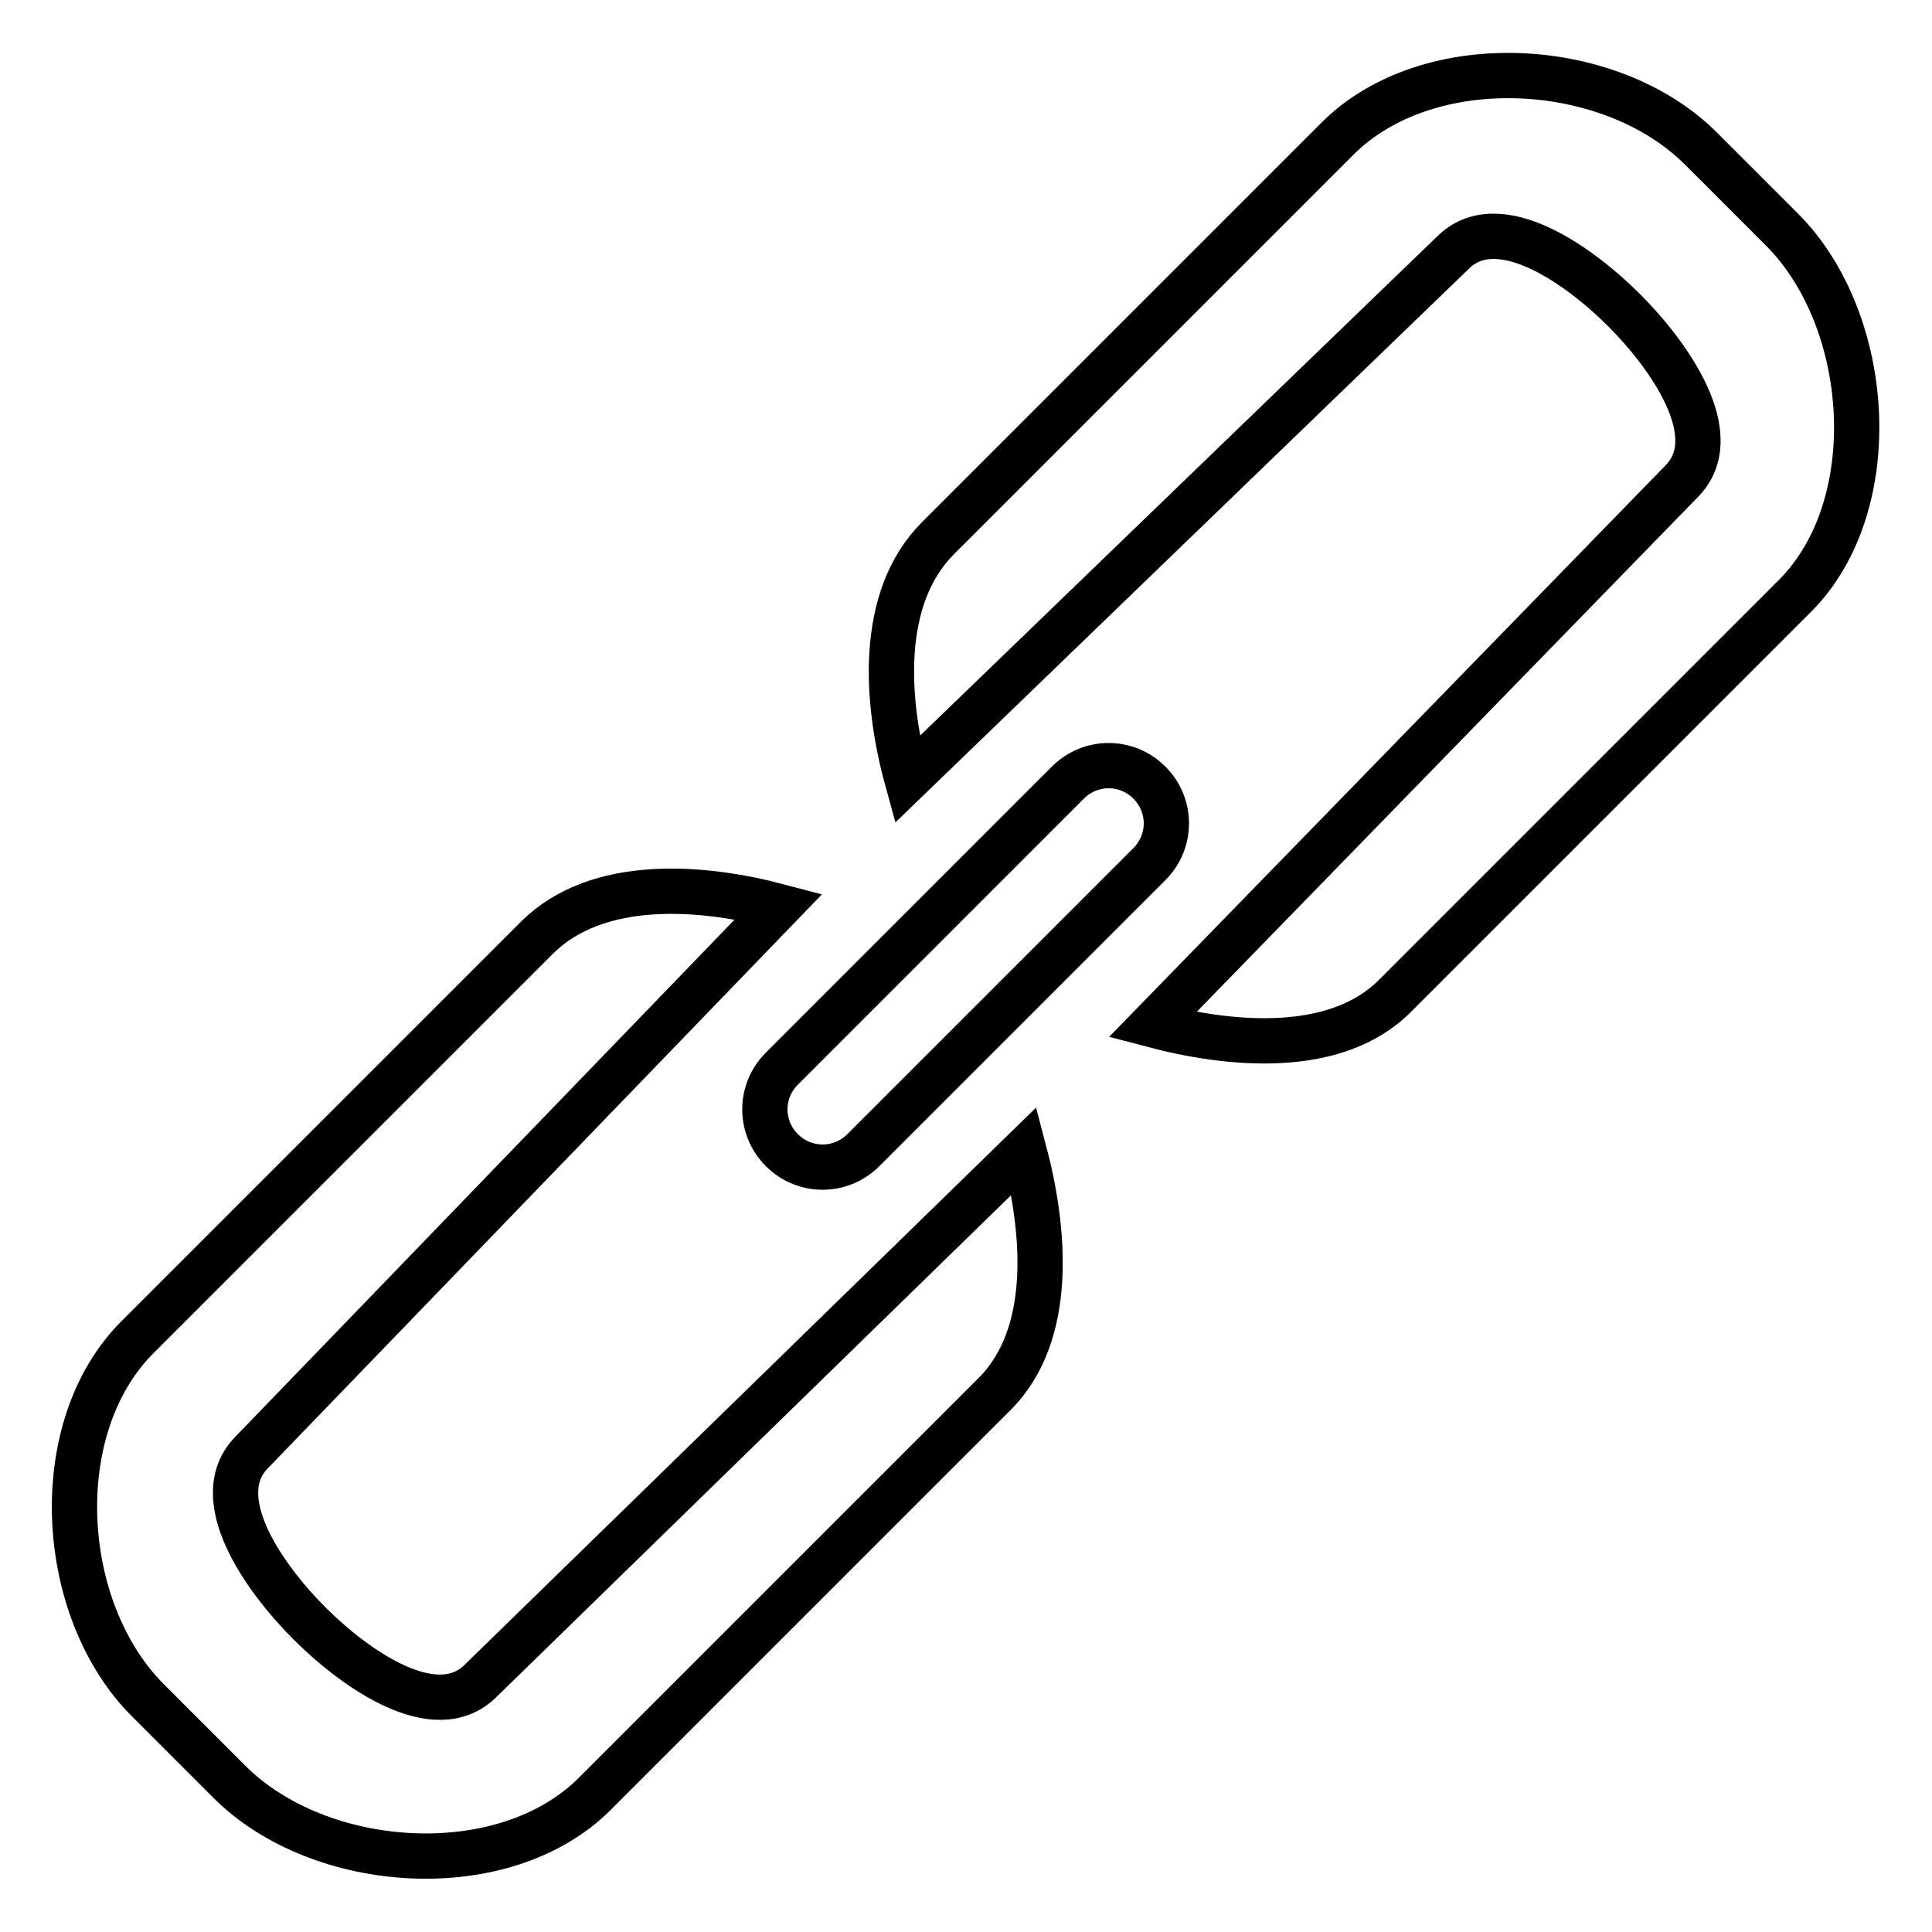 <?xml version="1.0" encoding="utf-8"?>
<!-- Svg Vector Icons : http://www.onlinewebfonts.com/icon -->
<!DOCTYPE svg PUBLIC "-//W3C//DTD SVG 1.1//EN" "http://www.w3.org/Graphics/SVG/1.1/DTD/svg11.dtd">
<svg version="1.1" xmlns="http://www.w3.org/2000/svg" xmlns:xlink="http://www.w3.org/1999/xlink" x="0px" y="0px" viewBox="0 0 256 256" enable-background="new 0 0 256 256" xml:space="preserve">
<g> <path stroke-width="6" fill-opacity="0" stroke="#000000"  d="M152.3,103.7c-3-3-7.8-3-10.8,0l-37.9,37.9c-3,3-3,7.8,0,10.8c3,3,7.8,3,10.8,0l37.9-37.9 C155.3,111.5,155.3,106.7,152.3,103.7L152.3,103.7z M63.7,222.7c-6,6-16.7-1.6-22.7-7.6c-6-6-13.6-16.7-7.6-22.7l69.8-72.3 c-10.2-2.7-24-3.8-32,4.1l-53,53c-12,12-10.6,36.1,1.4,48.1l10.8,10.8c12,12,36.4,13.6,48.4,1.6l53-53c8-8,6.6-22,3.9-32.2 L63.7,222.7z M236.2,30.5l-10.8-10.8c-12-12-36.1-13.3-48.1-1.4l-53,53c-8,8-6.9,21.8-4.1,32l72.3-69.8c6-6,16.7,1.6,22.7,7.6 c6,6,13.6,16.7,7.6,22.7l-70.1,72c10.2,2.7,24.3,4.1,32.2-3.9l53-53C249.8,66.9,248.1,42.5,236.2,30.5L236.2,30.5z"/></g>
</svg>